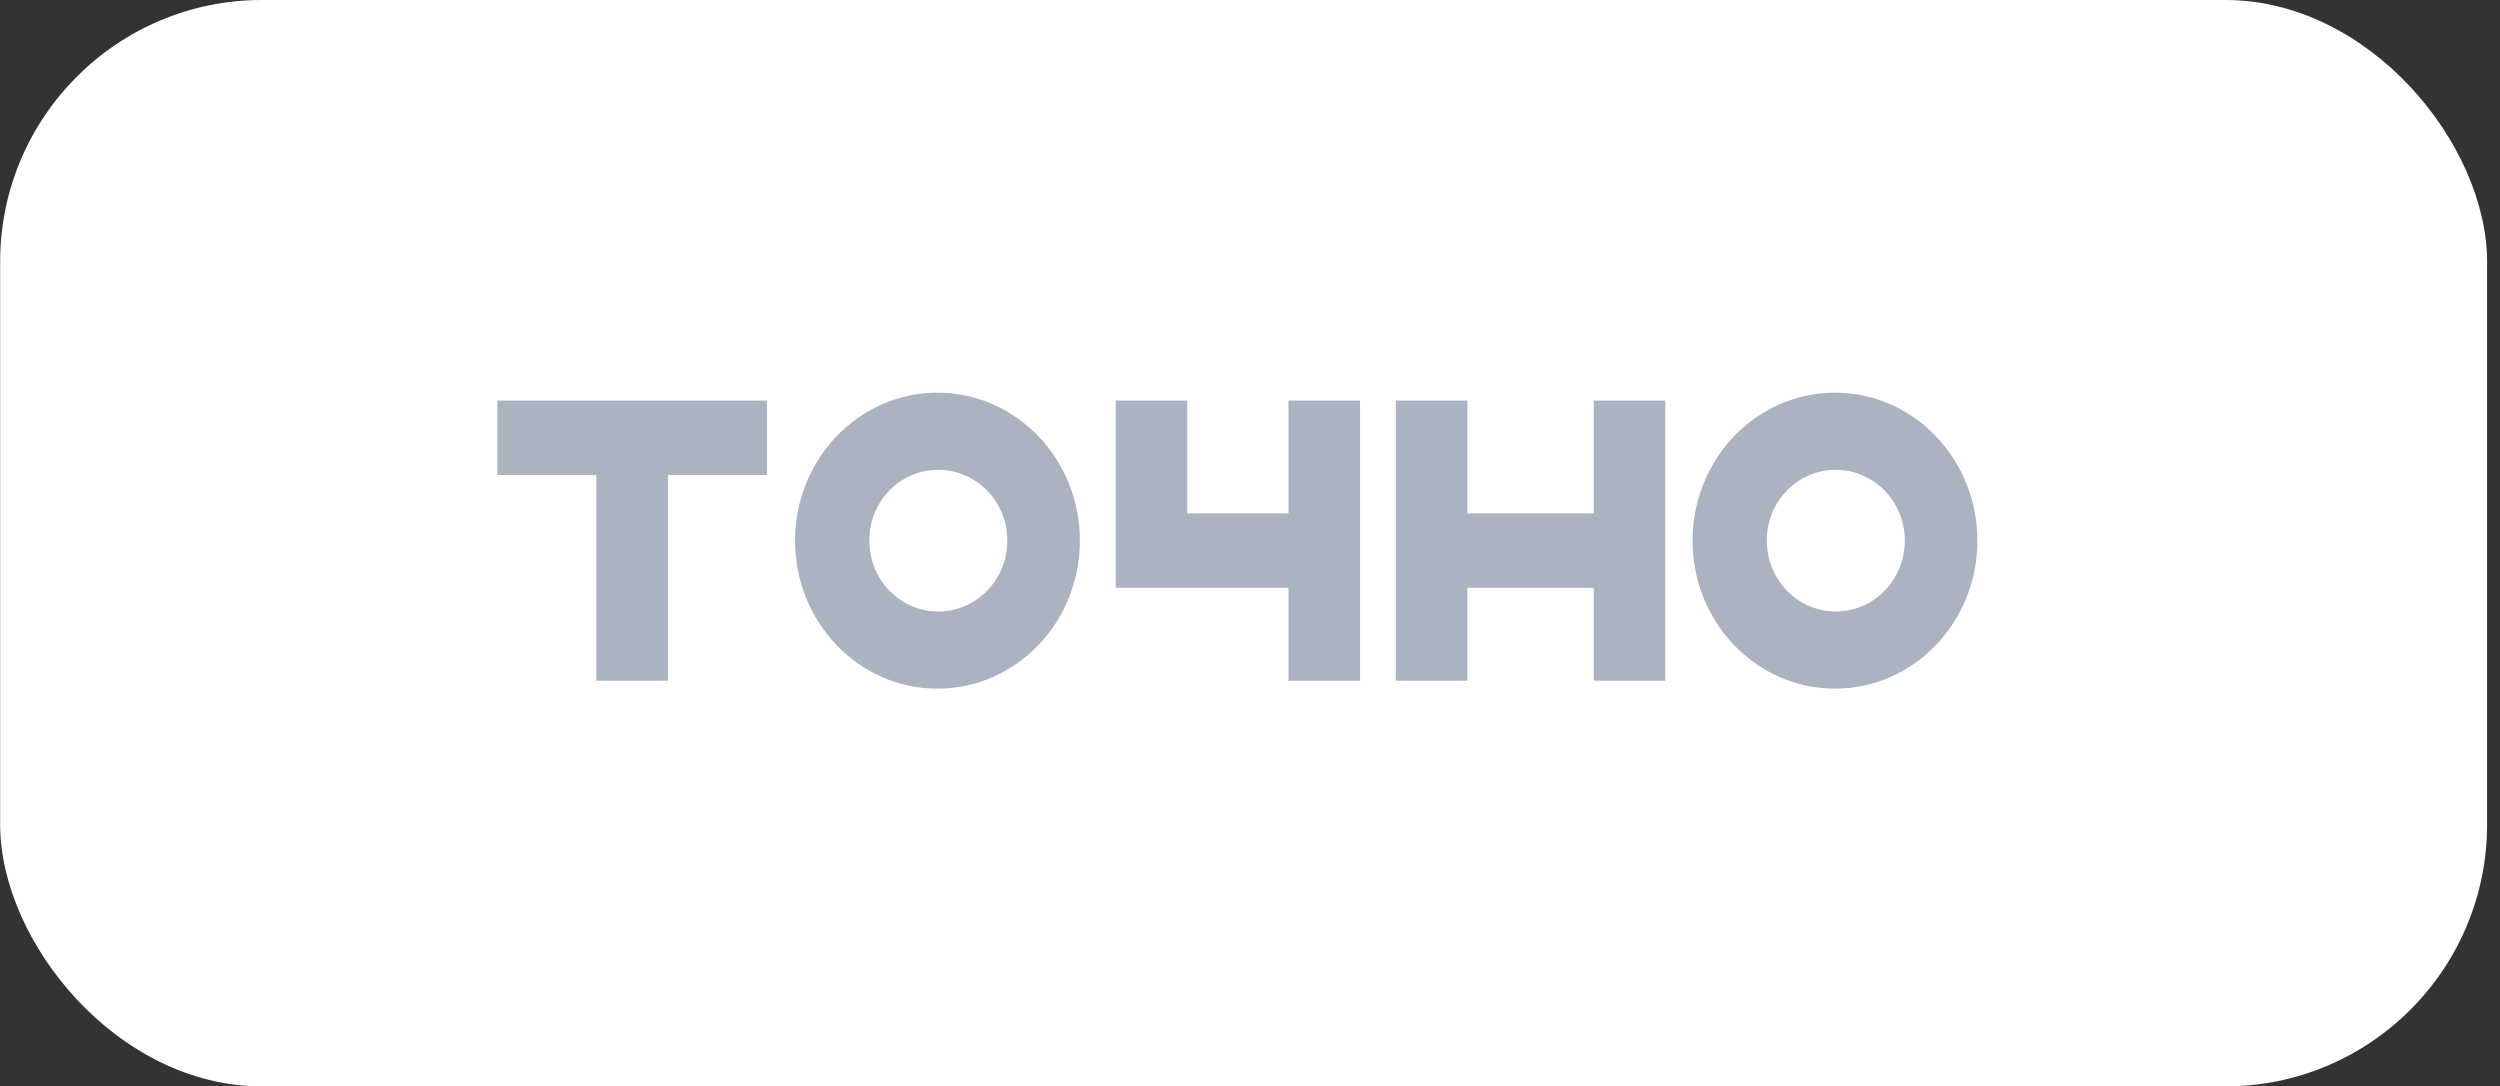 <?xml version="1.0" encoding="UTF-8"?> <svg xmlns="http://www.w3.org/2000/svg" width="191" height="83" viewBox="0 0 191 83" fill="none"><rect x="0" y="0" width="191" height="83" fill="#333333" stroke="none"/><rect width="190.001" height="83" rx="20" transform="matrix(1 0 -0 1 0.012 0)" fill="white"></rect><path d="M121.763 30.607V39.224H112.109V30.607H106.641V39.224V44.907V52.004H112.109V44.907H121.763V52.004H127.231V44.907V39.224V30.607H121.763Z" fill="#ABB2C0"></path><path d="M98.44 30.607V39.224H90.706V30.607H85.238V44.907H98.44V52.004H103.908V44.907V39.224V30.607H98.44Z" fill="#ABB2C0"></path><path d="M58.592 30.607H51.029H45.561H38V36.289H45.561V52.004H51.029V36.289H58.592V30.607Z" fill="#ABB2C0"></path><path d="M71.622 30C65.612 30 60.742 35.063 60.742 41.306C60.742 47.55 65.612 52.614 71.622 52.614C77.631 52.614 82.503 47.552 82.503 41.306C82.503 35.061 77.631 30 71.622 30ZM71.622 35.895C72.667 35.882 73.693 36.188 74.569 36.775C75.445 37.361 76.13 38.202 76.54 39.19C76.949 40.178 77.062 41.269 76.866 42.323C76.67 43.377 76.173 44.348 75.438 45.112C74.704 45.876 73.764 46.398 72.739 46.612C71.715 46.826 70.651 46.723 69.684 46.315C68.717 45.907 67.889 45.213 67.307 44.321C66.725 43.429 66.415 42.38 66.415 41.306C66.408 39.881 66.953 38.51 67.929 37.496C68.905 36.482 70.233 35.906 71.622 35.895Z" fill="#ABB2C0"></path><path d="M140.192 30C134.182 30 129.312 35.063 129.312 41.306C129.312 47.55 134.182 52.614 140.192 52.614C146.201 52.614 151.073 47.552 151.073 41.306C151.073 35.061 146.201 30 140.192 30ZM140.192 35.895C141.238 35.882 142.263 36.188 143.139 36.775C144.014 37.361 144.7 38.202 145.109 39.19C145.518 40.178 145.632 41.269 145.436 42.323C145.24 43.377 144.743 44.348 144.008 45.112C143.274 45.876 142.334 46.398 141.309 46.612C140.285 46.826 139.221 46.723 138.253 46.315C137.287 45.907 136.459 45.213 135.877 44.321C135.295 43.429 134.985 42.38 134.985 41.306C134.978 39.881 135.523 38.51 136.499 37.496C137.475 36.482 138.803 35.906 140.192 35.895Z" fill="#ABB2C0"></path></svg> 